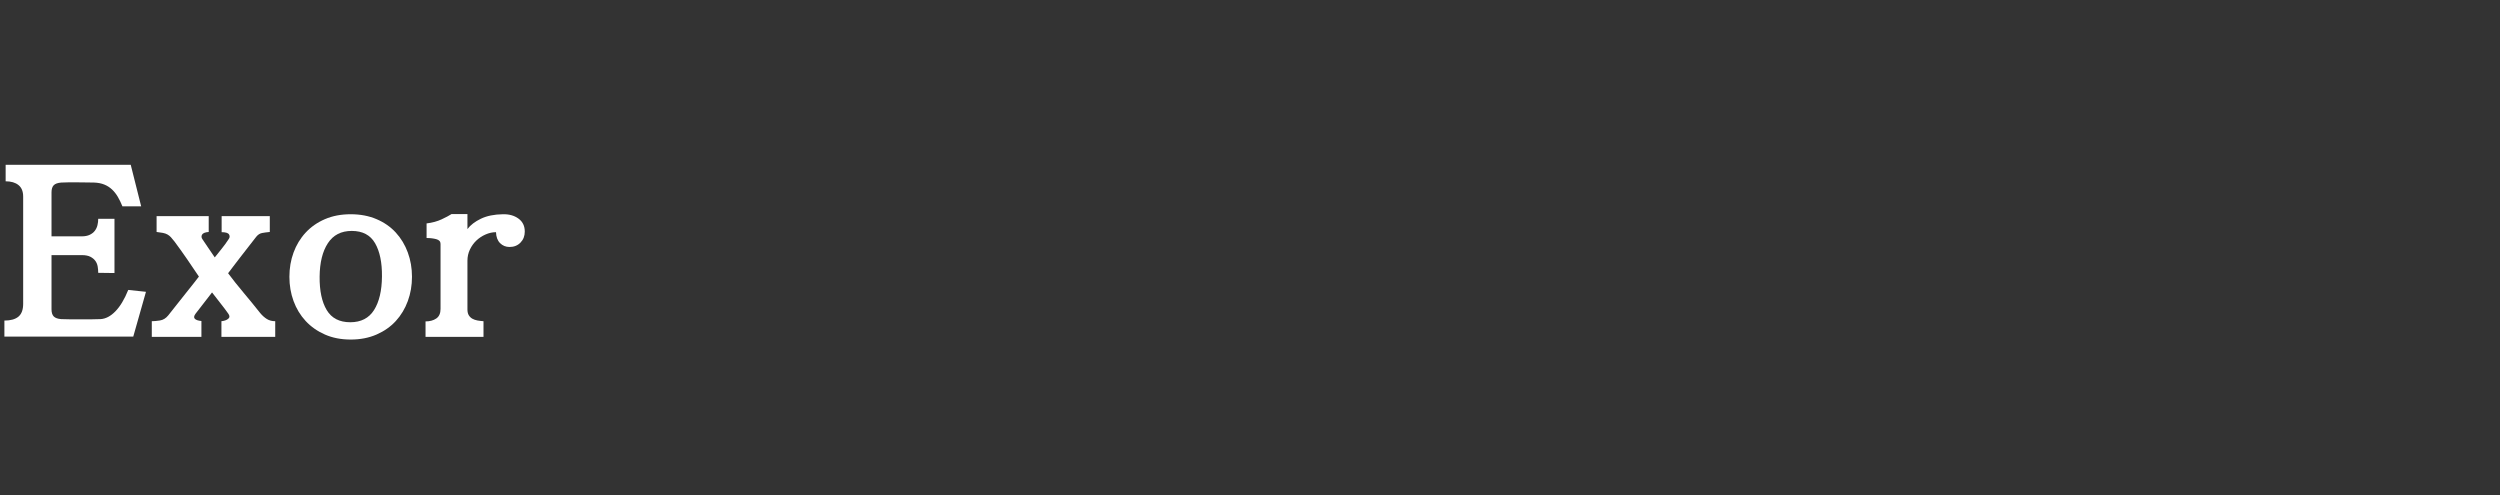 <svg xmlns="http://www.w3.org/2000/svg" xmlns:xlink="http://www.w3.org/1999/xlink" width="6000" zoomAndPan="magnify" viewBox="0 0 4500 891" height="1188" preserveAspectRatio="xMidYMid meet" version="1.0"><rect x="0" y="0" width="4500" height="891" fill="#333333" stroke="none"/><defs><g/></defs><g fill="#ffffff" fill-opacity="1"><g transform="translate(0.037, 587.917)"><g><path d="M 239.812 18.016 L 7.875 18.016 L 7.875 -10.891 C 19.133 -10.891 27.578 -13.266 33.203 -18.016 C 38.836 -22.766 41.656 -30.395 41.656 -40.906 L 41.656 -234.172 C 41.656 -243.43 38.836 -250.312 33.203 -254.812 C 27.578 -259.32 19.883 -261.578 10.125 -261.578 L 10.125 -291.219 L 235.297 -291.219 L 254.062 -216.531 L 220.297 -216.531 C 217.785 -222.789 215.031 -228.484 212.031 -233.609 C 209.031 -238.742 205.523 -243.188 201.516 -246.938 C 197.516 -250.688 192.891 -253.625 187.641 -255.75 C 182.391 -257.875 176.258 -259.062 169.25 -259.312 C 166 -259.312 161.68 -259.375 156.297 -259.5 C 150.922 -259.625 145.352 -259.688 139.594 -259.688 C 133.844 -259.688 128.344 -259.688 123.094 -259.688 C 117.844 -259.688 113.586 -259.562 110.328 -259.312 C 103.828 -258.812 99.258 -257.188 96.625 -254.438 C 94 -251.688 92.688 -247.438 92.688 -241.688 L 92.688 -162.5 L 147.109 -162.5 C 152.859 -162.5 157.672 -163.438 161.547 -165.312 C 165.43 -167.188 168.5 -169.625 170.75 -172.625 C 173 -175.625 174.562 -179 175.438 -182.75 C 176.312 -186.508 176.75 -190.266 176.75 -194.016 L 206.031 -194.016 L 206.031 -96.453 L 176.75 -96.828 C 176.75 -100.578 176.438 -104.328 175.812 -108.078 C 175.188 -111.828 173.812 -115.203 171.688 -118.203 C 169.562 -121.211 166.562 -123.719 162.688 -125.719 C 158.812 -127.719 153.617 -128.719 147.109 -128.719 L 92.688 -128.719 L 92.688 -31.141 C 92.688 -25.391 94 -21.141 96.625 -18.391 C 99.258 -15.641 103.703 -14.016 109.953 -13.516 C 114.461 -13.266 119.844 -13.141 126.094 -13.141 C 132.344 -13.141 138.781 -13.141 145.406 -13.141 C 152.039 -13.141 158.484 -13.141 164.734 -13.141 C 170.992 -13.141 176.379 -13.266 180.891 -13.516 C 190.141 -14.016 199.082 -18.703 207.719 -27.578 C 216.352 -36.461 224.047 -49.285 230.797 -66.047 L 262.703 -62.672 Z M 239.812 18.016 "/></g></g></g><g fill="#ffffff" fill-opacity="1"><g transform="translate(267.227, 587.917)"><g><path d="M 131.344 18.391 L 131.344 -9.75 C 136.602 -10.258 140.672 -11.703 143.547 -14.078 C 146.422 -16.453 146.484 -19.516 143.734 -23.266 C 139.484 -29.273 134.727 -35.594 129.469 -42.219 C 124.219 -48.852 119.211 -55.297 114.453 -61.547 L 84.812 -23.266 C 81.812 -19.266 81.375 -16.203 83.5 -14.078 C 85.625 -11.953 89.566 -10.633 95.328 -10.125 L 95.328 18.391 L 6 18.391 L 6 -9.75 C 10.008 -9.75 14.891 -10.188 20.641 -11.062 C 26.391 -11.945 31.395 -15.016 35.656 -20.266 C 40.656 -26.516 45.844 -33.078 51.219 -39.953 C 56.602 -46.836 61.859 -53.469 66.984 -59.844 C 72.117 -66.227 76.75 -72.047 80.875 -77.297 C 85 -82.555 88.312 -86.812 90.812 -90.062 C 83.812 -100.57 76.555 -111.27 69.047 -122.156 C 61.547 -133.039 54.164 -143.359 46.906 -153.109 C 44.406 -156.367 42.219 -159 40.344 -161 C 38.469 -163 36.398 -164.625 34.141 -165.875 C 31.891 -167.125 29.203 -168.062 26.078 -168.688 C 22.953 -169.312 19.141 -169.875 14.641 -170.375 L 14.641 -198.906 L 108.453 -198.906 L 108.453 -170.375 C 101.953 -169.875 97.953 -168.25 96.453 -165.5 C 94.953 -162.75 95.203 -160 97.203 -157.25 C 99.453 -153.988 102.703 -149.164 106.953 -142.781 C 111.203 -136.406 115.332 -130.344 119.344 -124.594 C 122.844 -129.094 126.844 -134.094 131.344 -139.594 C 135.852 -145.102 140.234 -151.113 144.484 -157.625 C 146.484 -160.375 146.672 -163.125 145.047 -165.875 C 143.422 -168.625 138.977 -170 131.719 -170 L 131.719 -198.906 L 218.406 -198.906 L 218.406 -170.375 C 213.156 -169.875 208.531 -169.25 204.531 -168.5 C 200.531 -167.75 197.023 -165.5 194.016 -161.75 C 189.766 -156.238 185.133 -150.289 180.125 -143.906 C 175.125 -137.531 170.312 -131.344 165.688 -125.344 C 161.062 -119.344 156.742 -113.711 152.734 -108.453 C 148.734 -103.203 145.609 -99.078 143.359 -96.078 C 151.359 -85.316 160.613 -73.68 171.125 -61.172 C 181.633 -48.66 191.645 -36.398 201.156 -24.391 C 204.906 -19.891 208.906 -16.32 213.156 -13.688 C 217.414 -11.062 222.422 -9.75 228.172 -9.75 L 228.172 18.391 Z M 131.344 18.391 "/></g></g></g><g fill="#ffffff" fill-opacity="1"><g transform="translate(507.023, 587.917)"><g><path d="M 234.547 -89.688 C 234.547 -74.176 232.047 -59.602 227.047 -45.969 C 222.047 -32.332 214.852 -20.383 205.469 -10.125 C 196.082 0.125 184.508 8.25 170.75 14.25 C 156.988 20.258 141.477 23.266 124.219 23.266 C 106.957 23.266 91.508 20.258 77.875 14.25 C 64.238 8.25 52.664 0.125 43.156 -10.125 C 33.645 -20.383 26.391 -32.332 21.391 -45.969 C 16.391 -59.602 13.891 -74.176 13.891 -89.688 C 13.891 -105.195 16.391 -119.77 21.391 -133.406 C 26.391 -147.039 33.645 -158.988 43.156 -169.25 C 52.664 -179.508 64.238 -187.578 77.875 -193.453 C 91.508 -199.336 106.957 -202.281 124.219 -202.281 C 141.477 -202.281 156.988 -199.336 170.75 -193.453 C 184.508 -187.578 196.082 -179.508 205.469 -169.25 C 214.852 -158.988 222.047 -147.039 227.047 -133.406 C 232.047 -119.77 234.547 -105.195 234.547 -89.688 Z M 180.516 -90.062 C 180.766 -115.332 176.633 -135.348 168.125 -150.109 C 159.613 -164.867 145.602 -172.25 126.094 -172.25 C 107.082 -172.25 92.758 -164.867 83.125 -150.109 C 73.488 -135.348 68.547 -115.332 68.297 -90.062 C 68.047 -64.539 72.301 -44.461 81.062 -29.828 C 89.82 -15.191 103.957 -7.875 123.469 -7.875 C 142.727 -7.875 156.988 -15.191 166.25 -29.828 C 175.508 -44.461 180.266 -64.539 180.516 -90.062 Z M 180.516 -90.062 "/></g></g></g><g fill="#ffffff" fill-opacity="1"><g transform="translate(755.449, 587.917)"><g><path d="M 189.141 -171.125 C 189.141 -163.125 186.57 -156.492 181.438 -151.234 C 176.312 -145.984 169.75 -143.359 161.75 -143.359 C 154.988 -143.359 149.297 -145.672 144.672 -150.297 C 140.047 -154.93 137.609 -161.5 137.359 -170 C 131.098 -170 124.836 -168.625 118.578 -165.875 C 112.328 -163.125 106.828 -159.492 102.078 -154.984 C 97.328 -150.484 93.445 -145.102 90.438 -138.844 C 87.438 -132.594 85.938 -125.844 85.938 -118.594 L 85.938 -31.141 C 85.938 -26.641 86.75 -23.078 88.375 -20.453 C 90 -17.828 92.125 -15.766 94.75 -14.266 C 97.383 -12.766 100.453 -11.695 103.953 -11.062 C 107.453 -10.438 111.082 -10 114.844 -9.75 L 114.844 18.391 L 10.516 18.391 L 10.516 -9.375 C 18.266 -9.375 24.703 -11.125 29.828 -14.625 C 34.961 -18.133 37.531 -23.895 37.531 -31.906 L 37.531 -148.984 C 37.531 -153.234 34.961 -156.047 29.828 -157.422 C 24.703 -158.805 18.891 -159.5 12.391 -159.5 L 12.391 -185.766 C 22.641 -187.016 31.641 -189.453 39.391 -193.078 C 47.148 -196.711 53.16 -199.906 57.422 -202.656 L 85.938 -202.656 L 85.938 -175.625 C 91.445 -182.883 99.516 -189.078 110.141 -194.203 C 120.773 -199.336 133.973 -202.031 149.734 -202.281 C 160.992 -202.531 170.375 -199.898 177.875 -194.391 C 185.383 -188.891 189.141 -181.133 189.141 -171.125 Z M 189.141 -171.125 "/></g></g></g></svg>
